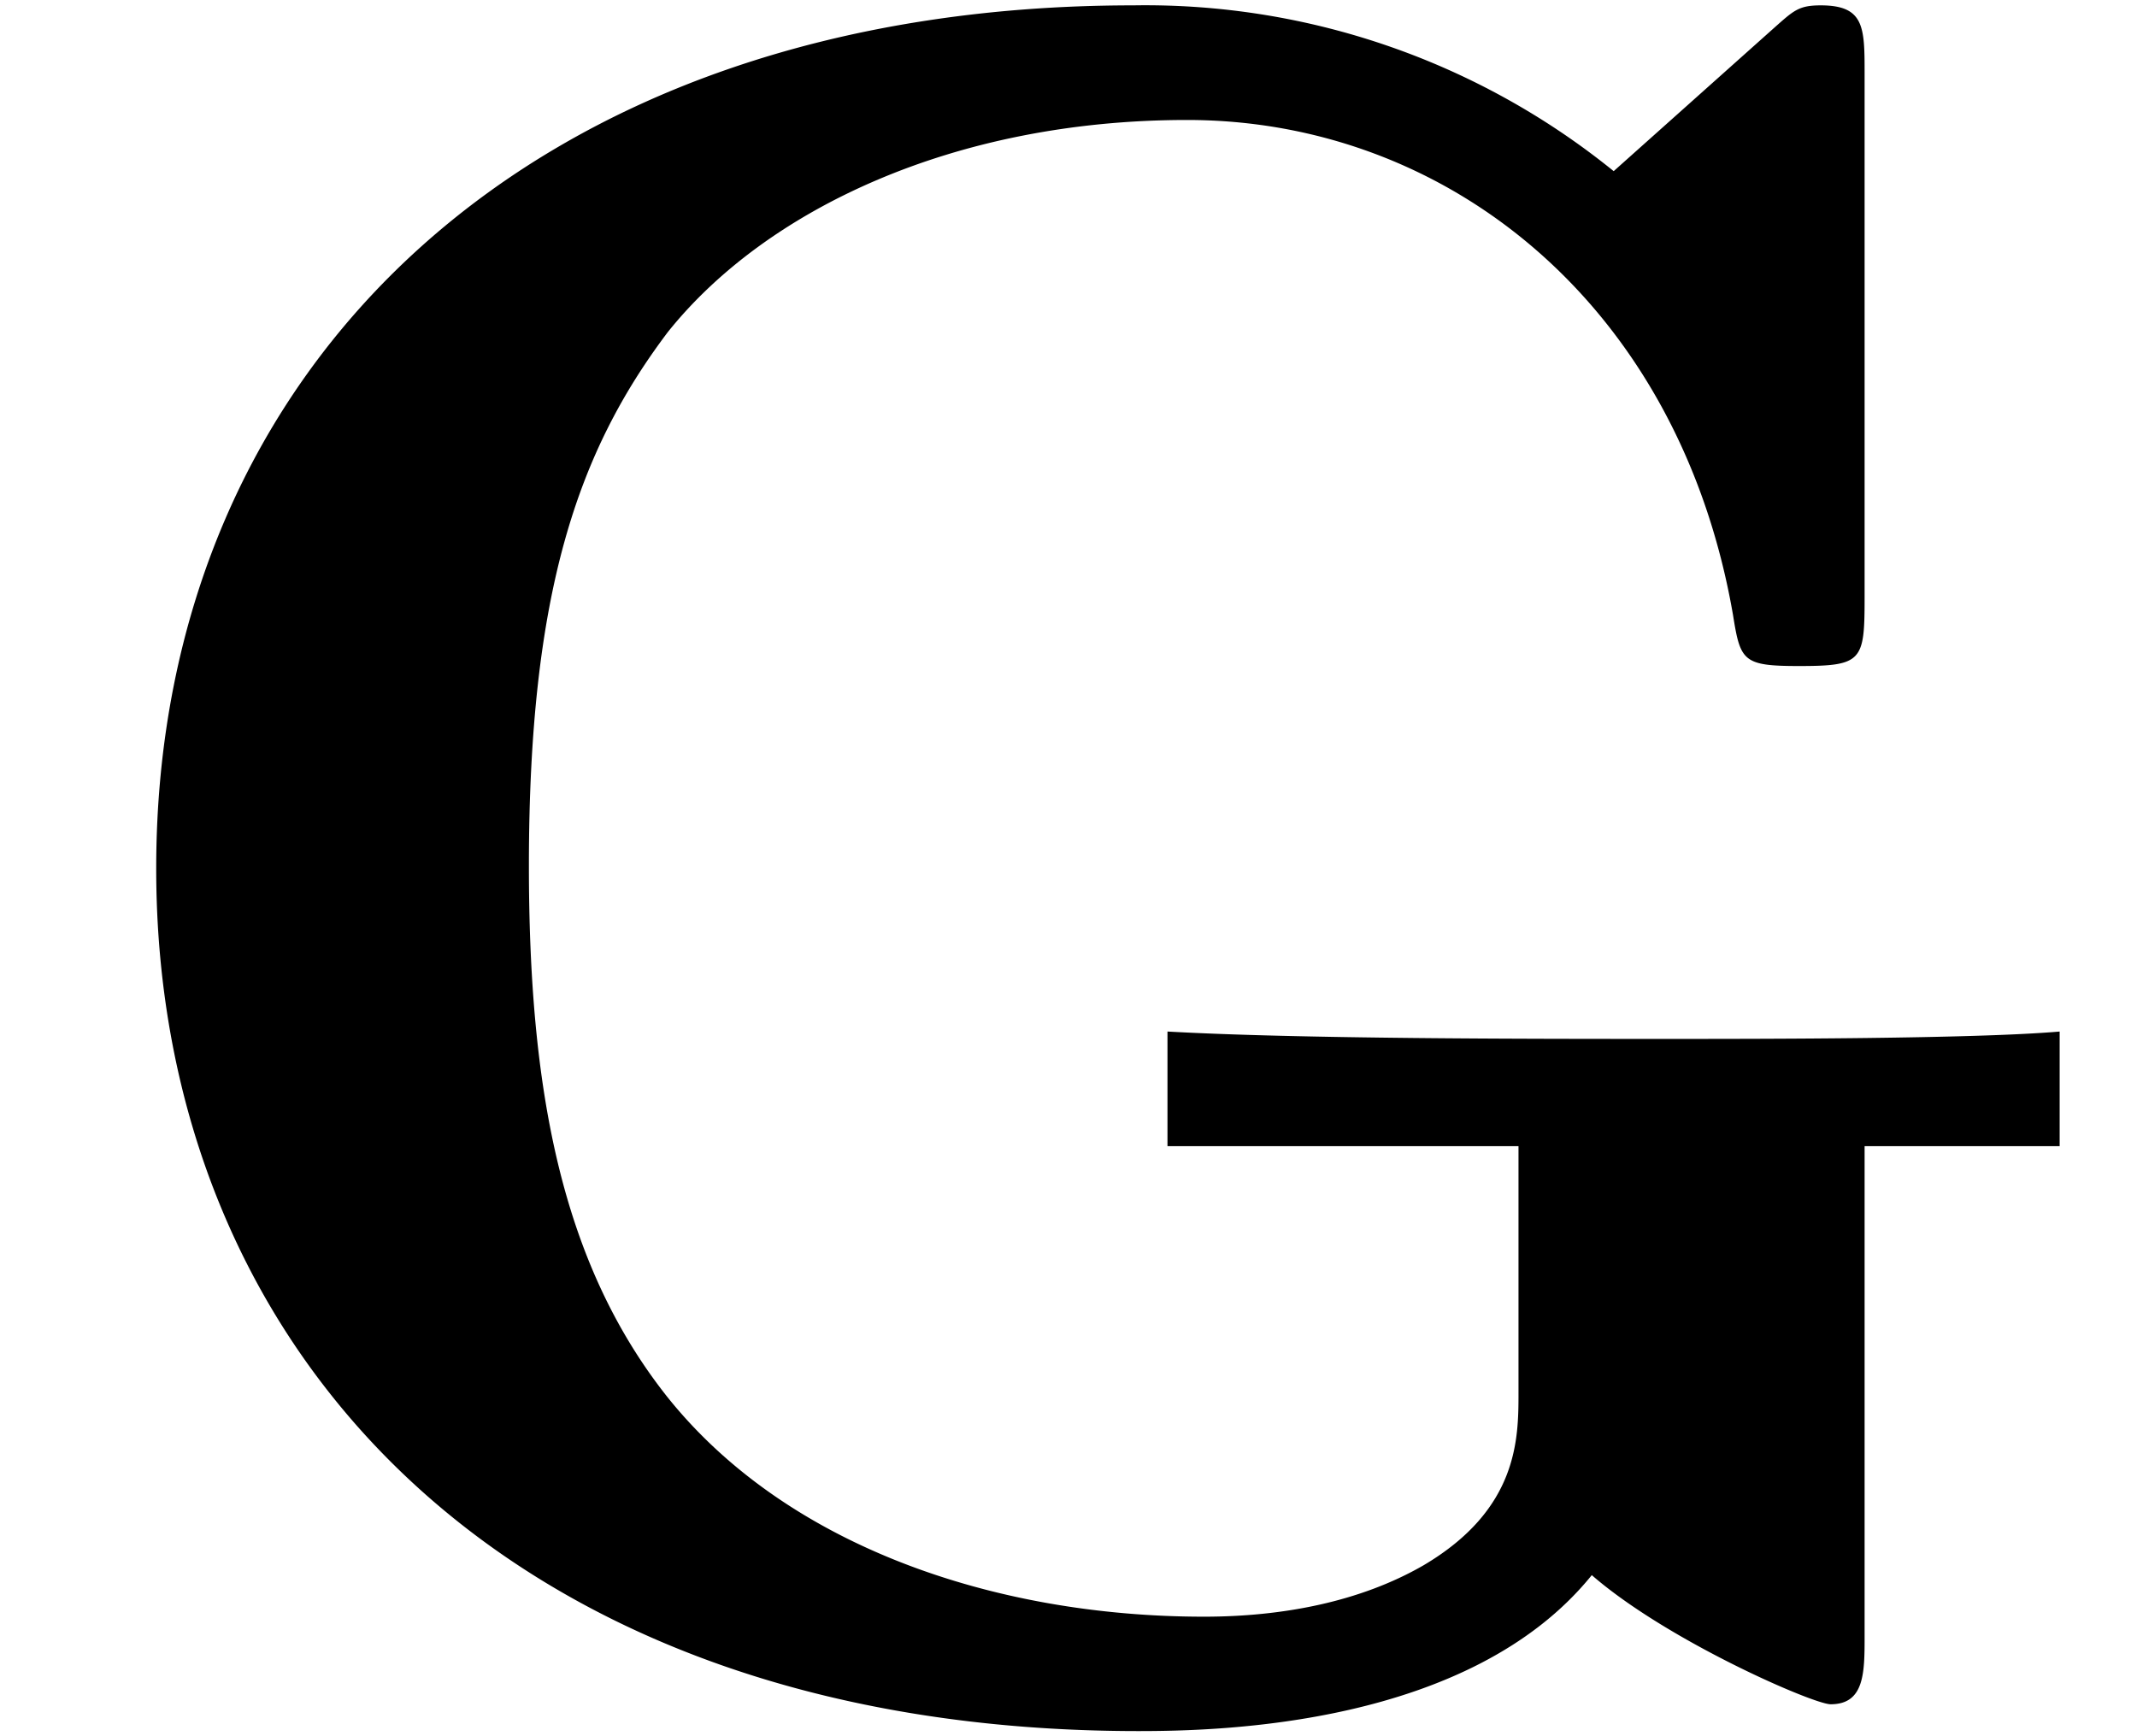 <svg xmlns="http://www.w3.org/2000/svg" xmlns:xlink="http://www.w3.org/1999/xlink" width="16" height="13" viewBox="1872.02 1483.073 9.564 7.771"><defs><path id="g0-71" d="M7.124-.578c.338.294.992.578 1.069.578.152 0 .152-.142.152-.305v-2.193h.873v-.513c-.382.033-1.33.033-1.756.033-.633 0-1.647 0-2.237-.033v.513h1.571v1.102c0 .207 0 .523-.425.774-.284.164-.633.23-.982.23-.938 0-1.876-.317-2.41-.993-.47-.6-.612-1.375-.612-2.368 0-1.222.218-1.854.622-2.389.436-.545 1.276-.949 2.324-.949 1.167 0 2.203.83 2.443 2.215.033.207.044.229.295.229.284 0 .294-.022.294-.306v-2.345c0-.207 0-.306-.196-.306-.098 0-.12.022-.207.099l-.72.643a3.33 3.33 0 0 0-2.15-.742C2.39-7.604.699-6 .699-3.742.698-1.57 2.28.12 5.095.12c.36 0 1.483-.022 2.029-.698"/></defs><use xlink:href="#g0-71" id="page1" x="1872.02" y="1490.701"/><script type="text/ecmascript">if(window.parent.postMessage)window.parent.postMessage(&quot;0.18019|12|9.75|&quot;+window.location,&quot;*&quot;);</script></svg>